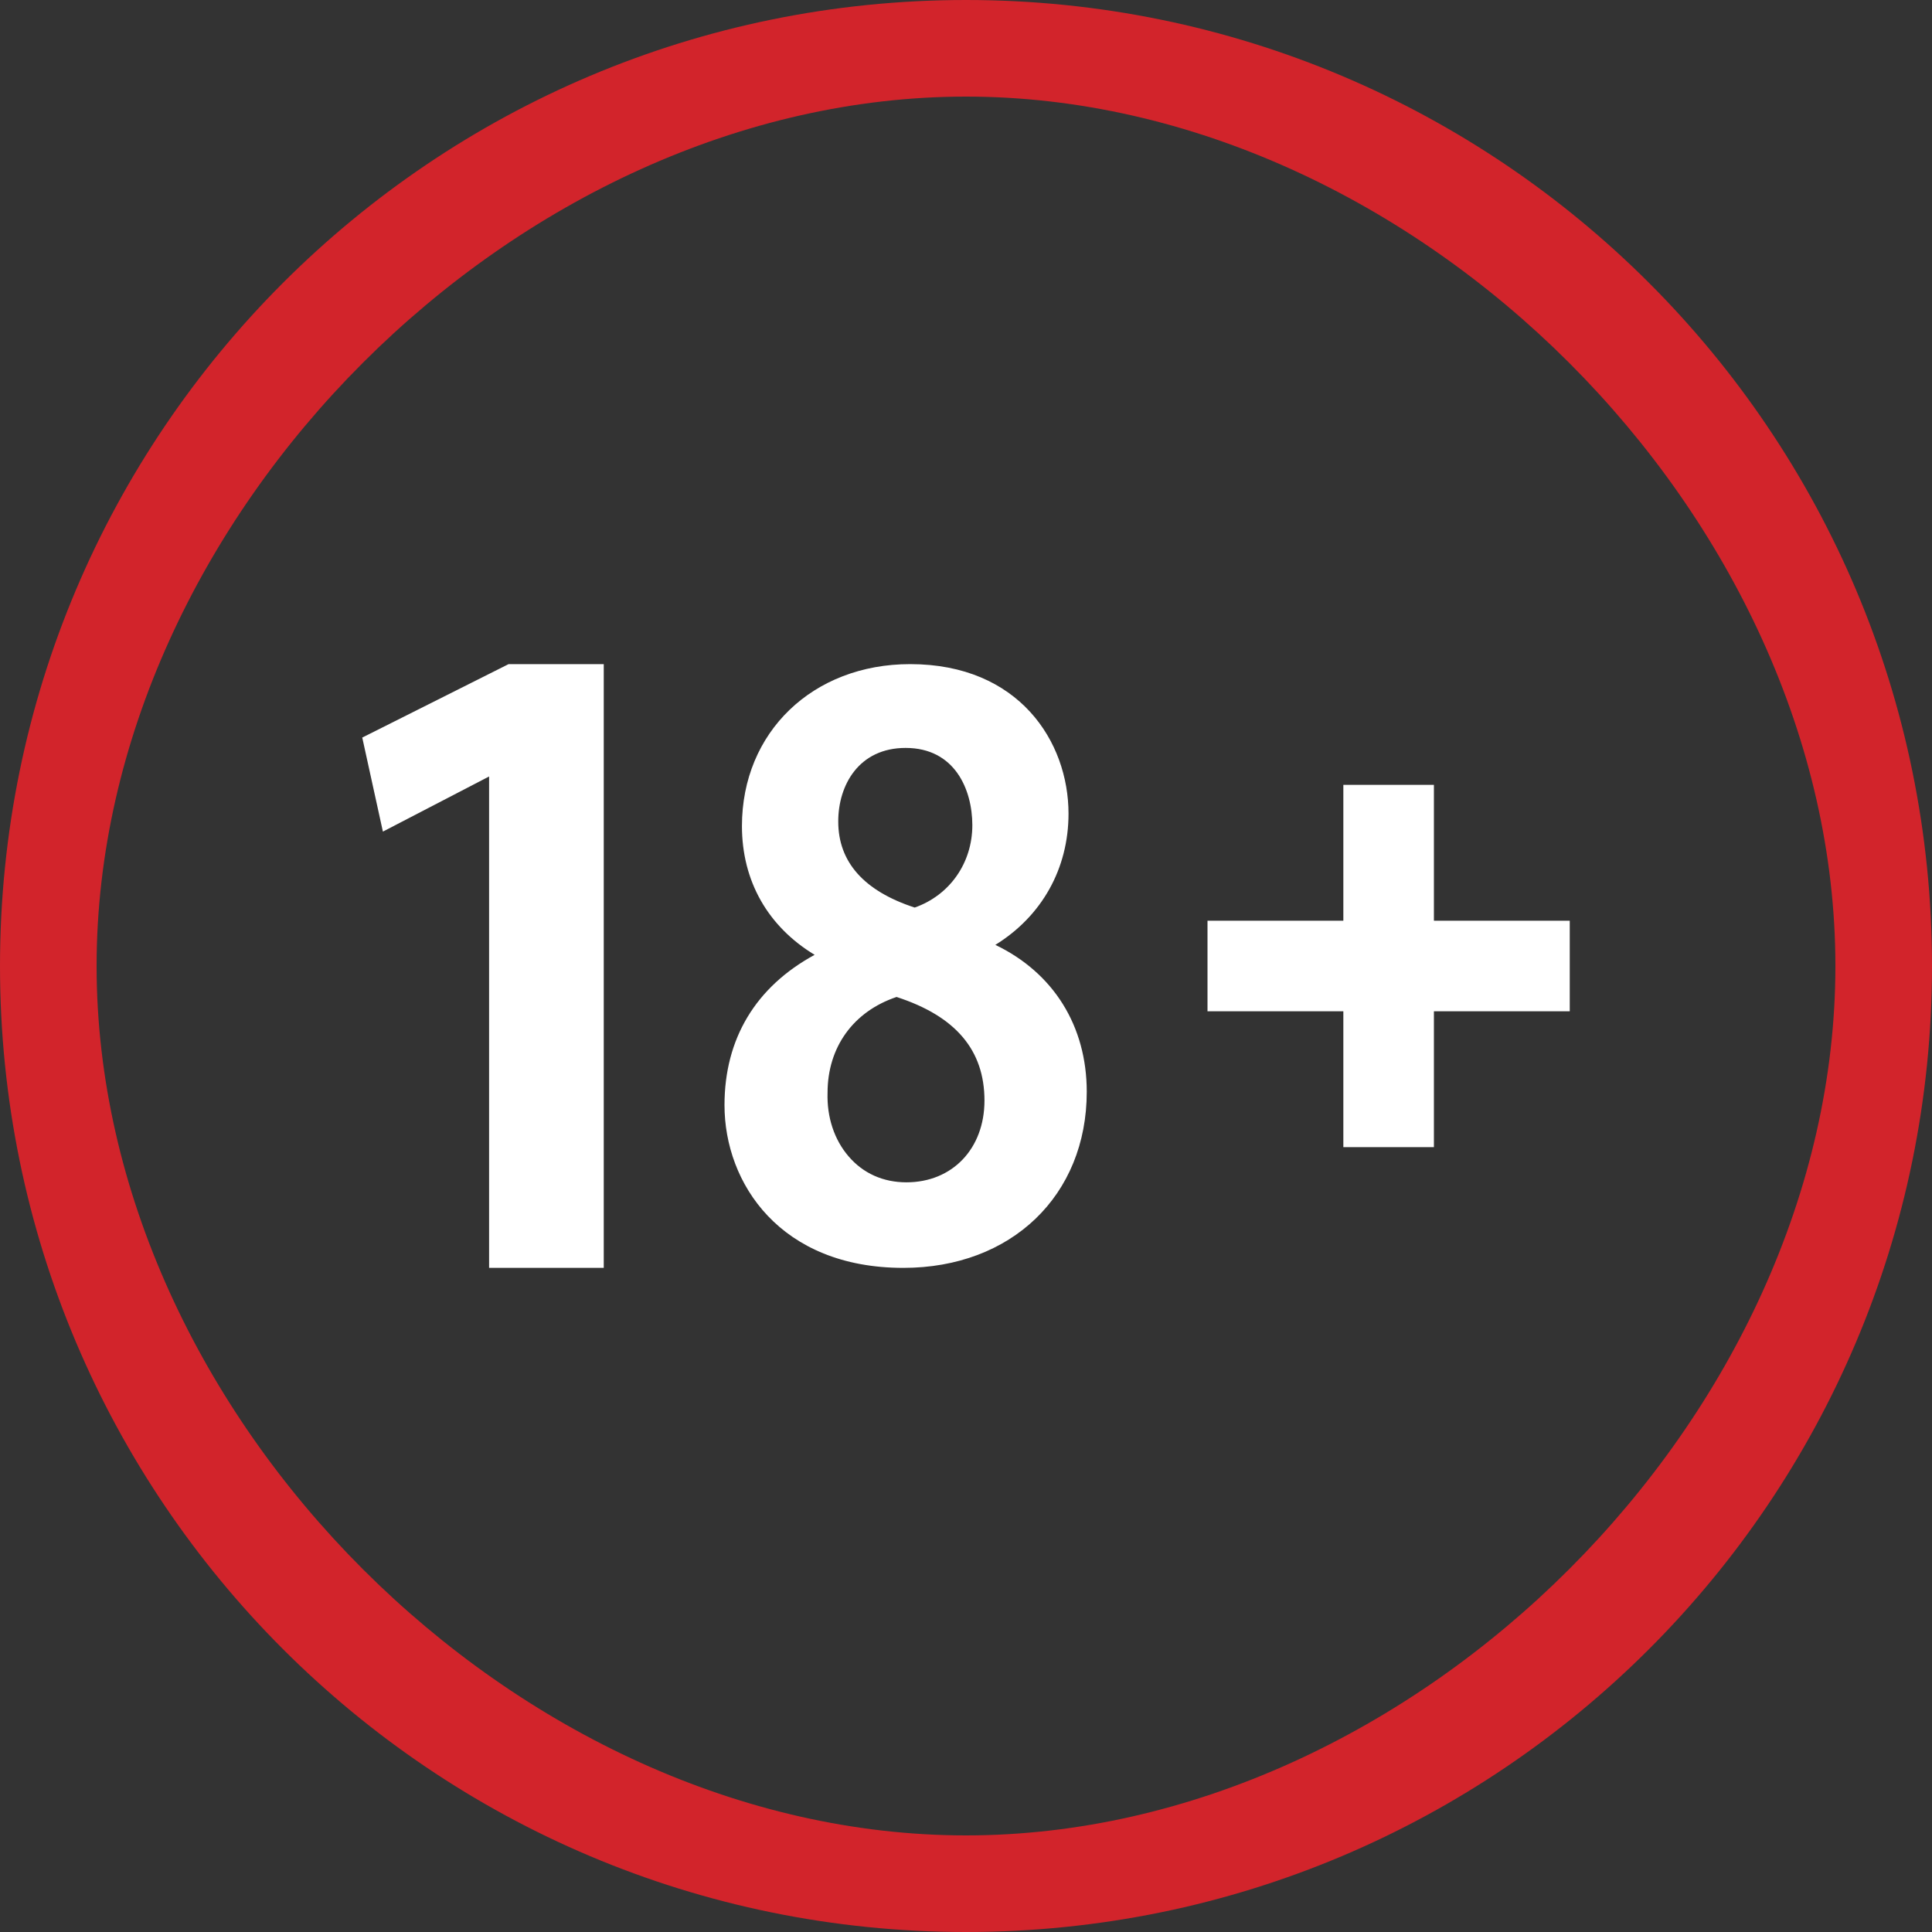 <?xml version="1.0" encoding="UTF-8"?> <svg xmlns="http://www.w3.org/2000/svg" width="32" height="32" viewBox="0 0 32 32" fill="none"><rect x="0" y="0" width="32" height="32" fill="#333333" stroke="none"/><path d="M10 21H8.101V12.861L6.342 13.774L6 12.216L6.051 12.191L8.424 11H10V21ZM15.075 11C16.877 11 17.698 12.284 17.698 13.477C17.698 14.385 17.258 15.173 16.486 15.65C17.45 16.113 18 16.994 18 18.083C18 19.801 16.751 21 14.962 21C12.927 21 12 19.603 12 18.304C12 17.205 12.516 16.346 13.493 15.815C12.716 15.344 12.289 14.59 12.289 13.682C12.289 12.128 13.461 11 15.075 11ZM14.85 16.513C14.134 16.753 13.707 17.345 13.707 18.099C13.694 18.505 13.819 18.88 14.057 19.155C14.297 19.435 14.629 19.583 15.013 19.583C15.774 19.583 16.305 19.026 16.306 18.23C16.306 17.393 15.829 16.831 14.85 16.513ZM23.75 15.25H26V16.75H23.75V19H22.25V16.75H20V15.25H22.25V13H23.75V15.25ZM15 12.388C14.228 12.388 13.883 13.001 13.884 13.608C13.884 14.278 14.31 14.758 15.15 15.032C15.73 14.828 16.105 14.294 16.105 13.667C16.104 13.077 15.815 12.388 15 12.388Z" fill="white"></path><path fill-rule="evenodd" clip-rule="evenodd" d="M16 30.4C8.559 30.4 1.6 23.441 1.6 16C1.6 8.559 8.559 1.6 16 1.6C23.441 1.6 30.4 8.559 30.4 16C30.4 23.441 23.441 30.4 16 30.4ZM0 16C0 7.163 7.163 0 16 0C24.837 0 32 7.163 32 16C32 24.837 24.837 32 16 32C7.163 32 0 24.837 0 16Z" fill="#D2242B"></path></svg> 